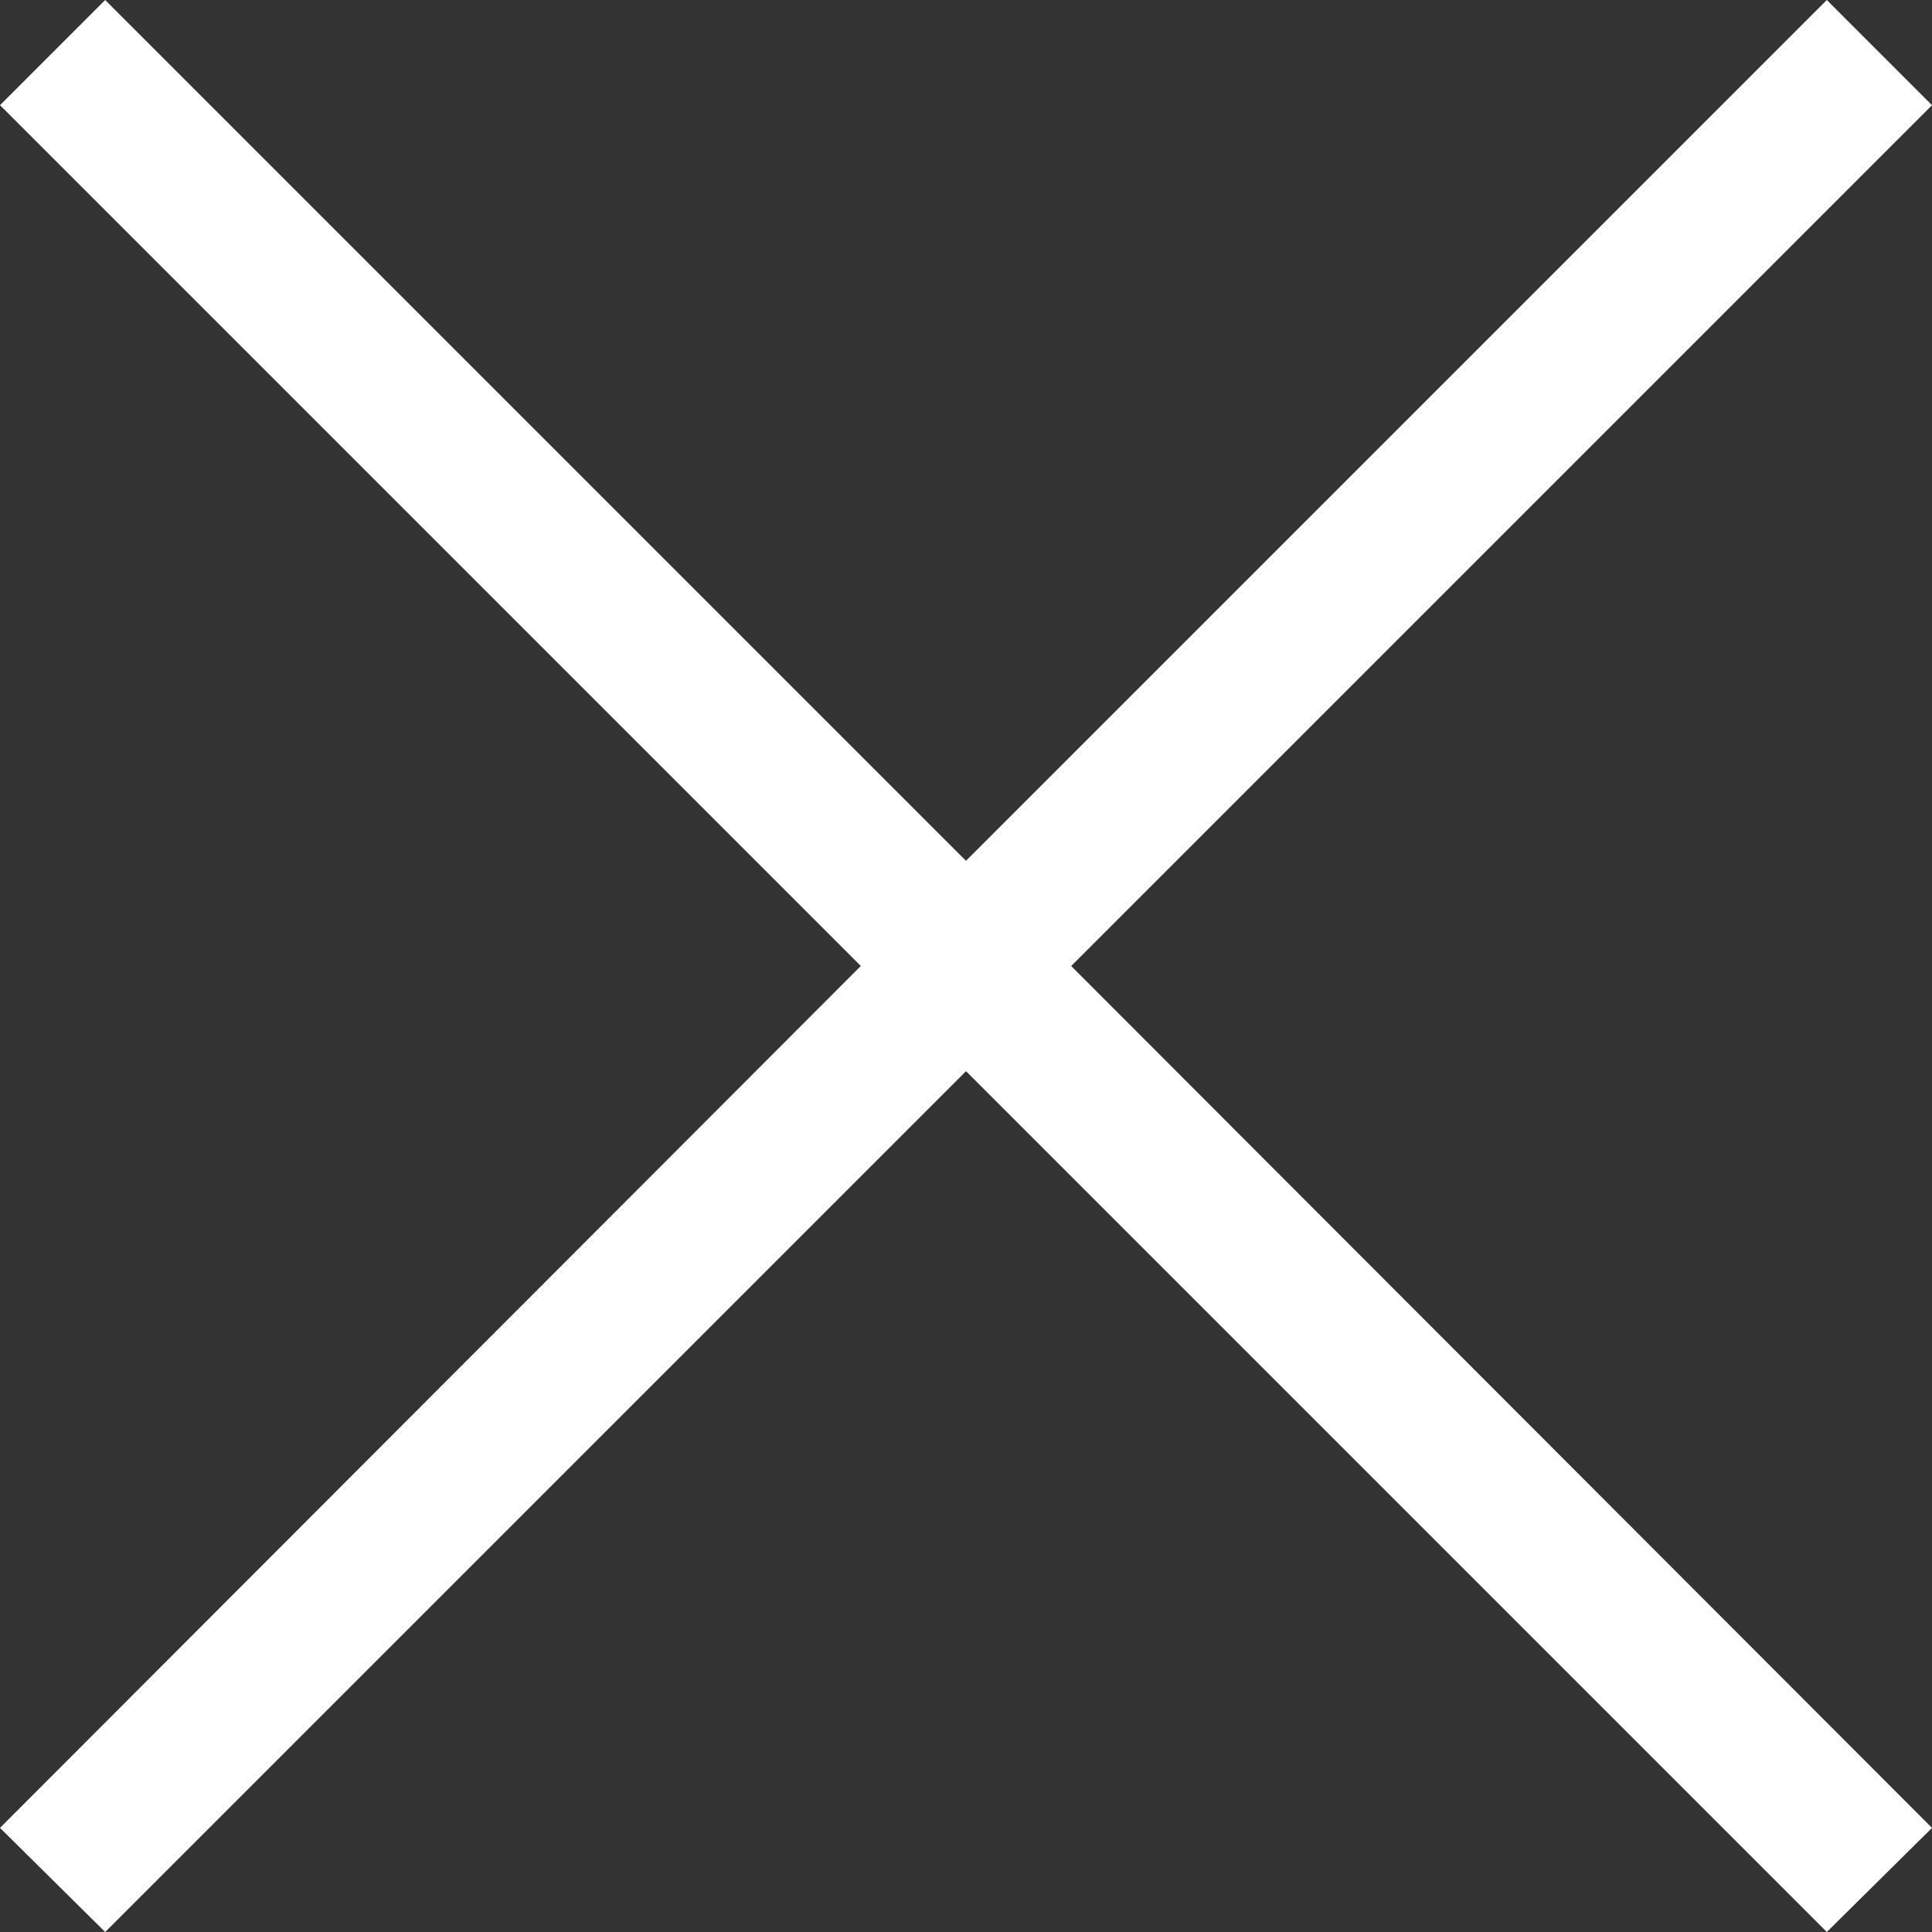 <?xml version="1.0" encoding="UTF-8"?><svg id="Layer_2" xmlns="http://www.w3.org/2000/svg" viewBox="0 0 18 18"><rect x="0" y="0" width="18" height="18" fill="#333333" stroke="none"/><defs><style>.cls-1{fill:#fff;}</style></defs><g id="Layer_1-2"><polygon class="cls-1" points="9.98 9 18 17.03 17.02 18 9 9.98 .98 18 0 17.03 8.02 9 0 .98 .98 0 9 8.02 17.02 0 18 .98 9.98 9"/></g></svg>